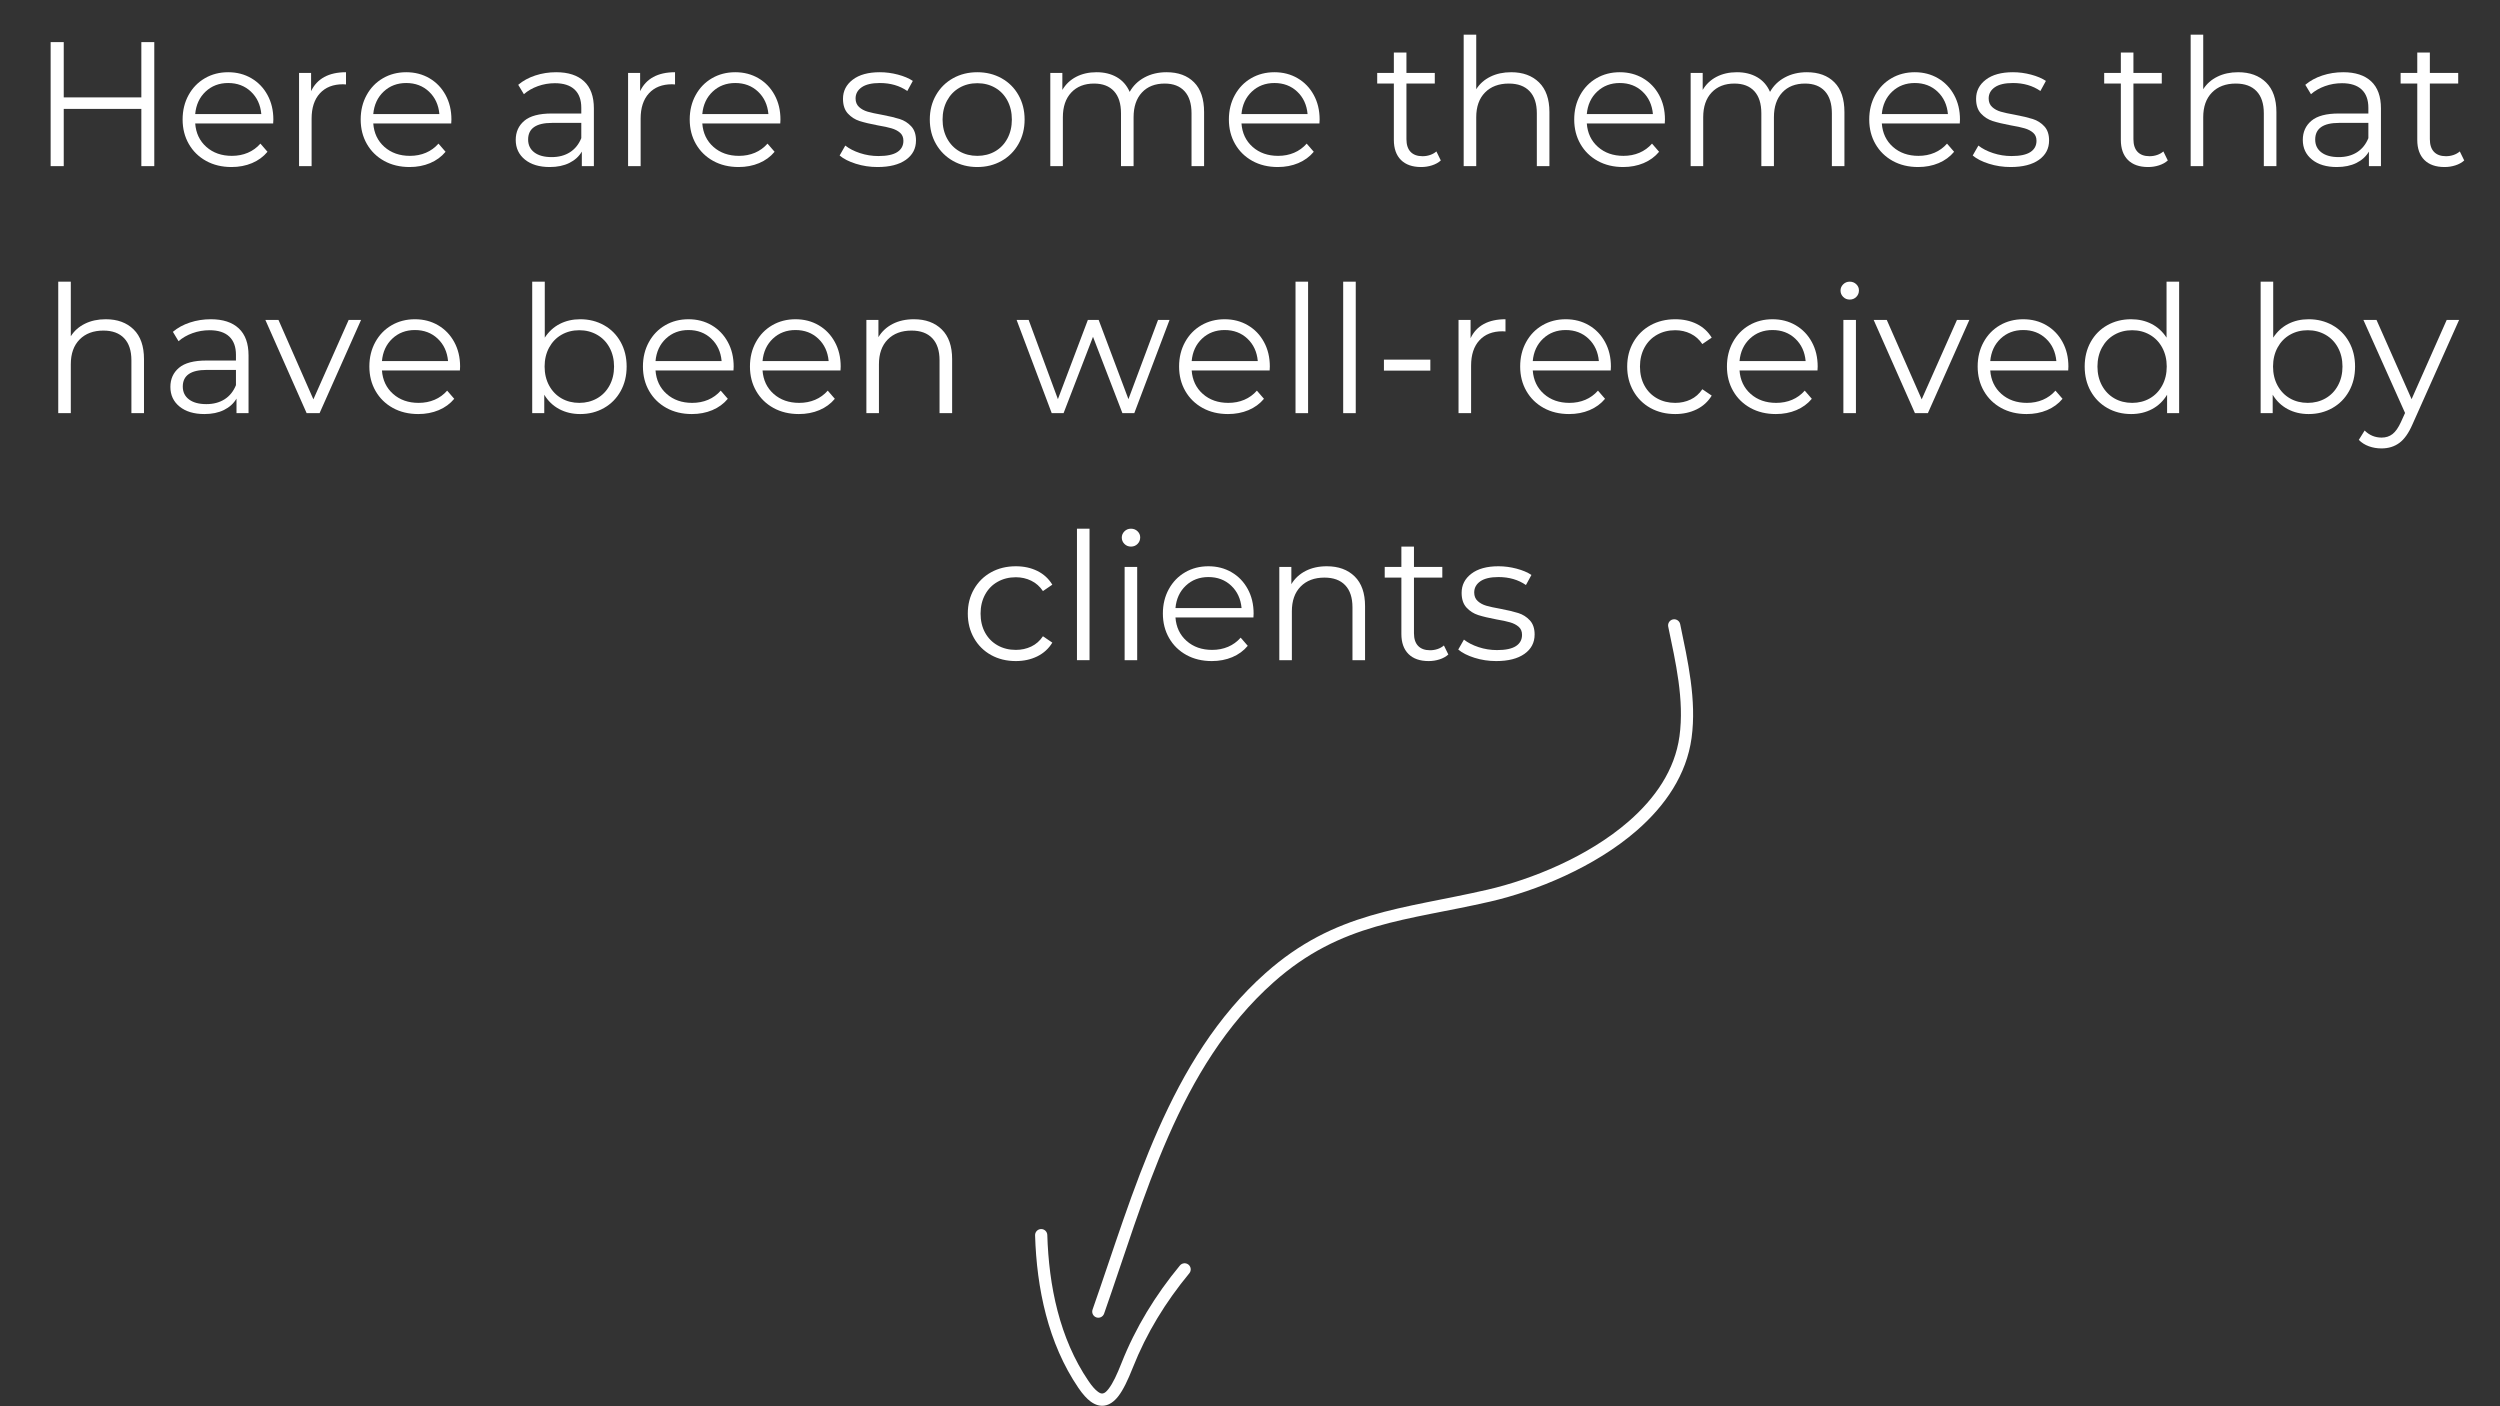 <svg xmlns="http://www.w3.org/2000/svg" xmlns:xlink="http://www.w3.org/1999/xlink" width="1920" zoomAndPan="magnify" viewBox="0 0 1440 810" height="1080" preserveAspectRatio="xMidYMid meet" version="1.0"><rect x="0" y="0" width="1440" height="810" fill="#333333" stroke="none"/><defs><g/><clipPath id="1687f189f1"><path d="M 629 356.242 L 976 356.242 L 976 760 L 629 760 Z M 629 356.242 " clip-rule="nonzero"/></clipPath><clipPath id="9945780fbf"><path d="M 596.352 707 L 686 707 L 686 809.992 L 596.352 809.992 Z M 596.352 707 " clip-rule="nonzero"/></clipPath></defs><g clip-path="url(#1687f189f1)"><path fill="#ffffff" d="M 960.895 360.938 C 965.121 381.316 970.254 403.098 967.371 424.129 C 964.711 443.547 953.359 459.844 938.145 473.086 C 914.773 493.426 882.281 506.574 856.781 512.457 C 807.508 523.828 768.934 524.953 728.914 560.527 C 673.102 610.133 653.059 686.75 629.316 754.328 C 628.672 756.16 629.637 758.168 631.469 758.812 C 633.301 759.457 635.312 758.492 635.957 756.66 C 659.316 690.168 678.676 614.598 733.586 565.785 C 772.594 531.113 810.336 530.398 858.367 519.312 C 884.824 513.207 918.512 499.5 942.762 478.395 C 959.297 464.004 971.453 446.184 974.344 425.086 C 977.336 403.262 972.172 380.648 967.785 359.508 C 967.391 357.605 965.523 356.383 963.625 356.777 C 961.723 357.172 960.5 359.035 960.895 360.938 Z M 960.895 360.938 " fill-opacity="1" fill-rule="evenodd"/></g><g clip-path="url(#9945780fbf)"><path fill="#ffffff" d="M 679.629 728.922 C 665.523 745.996 654.102 764.574 645.938 785.227 C 643.441 791.543 641.098 796.699 638.562 799.953 C 637.438 801.398 636.406 802.465 635.145 802.656 C 634.27 802.793 633.395 802.367 632.387 801.629 C 630.707 800.398 628.934 798.352 626.957 795.445 C 610.238 770.855 604.125 740.555 603.242 711.344 C 603.184 709.402 601.559 707.875 599.617 707.934 C 597.676 707.992 596.148 709.617 596.207 711.559 C 597.133 742.082 603.668 773.707 621.141 799.402 C 623.691 803.152 626.059 805.719 628.227 807.305 C 631.066 809.387 633.734 809.992 636.207 809.613 C 638.965 809.195 641.652 807.438 644.113 804.277 C 646.957 800.629 649.684 794.895 652.484 787.812 C 660.375 767.852 671.422 749.902 685.055 733.402 C 686.289 731.906 686.078 729.688 684.582 728.449 C 683.086 727.211 680.863 727.422 679.629 728.922 Z M 679.629 728.922 " fill-opacity="1" fill-rule="evenodd"/></g><g fill="#ffffff" fill-opacity="1"><g transform="translate(17.525, 95.694)"><g><path d="M 71.344 -71.438 L 71.344 0 L 63.891 0 L 63.891 -32.969 L 19.188 -32.969 L 19.188 0 L 11.641 0 L 11.641 -71.438 L 19.188 -71.438 L 19.188 -39.594 L 63.891 -39.594 L 63.891 -71.438 Z M 71.344 -71.438 "/></g></g></g><g fill="#ffffff" fill-opacity="1"><g transform="translate(100.498, 95.694)"><g><path d="M 56.844 -24.594 L 11.938 -24.594 C 12.344 -19.02 14.484 -14.516 18.359 -11.078 C 22.242 -7.641 27.145 -5.922 33.062 -5.922 C 36.395 -5.922 39.457 -6.516 42.25 -7.703 C 45.039 -8.891 47.457 -10.645 49.5 -12.969 L 53.578 -8.266 C 51.203 -5.41 48.227 -3.234 44.656 -1.734 C 41.082 -0.234 37.148 0.516 32.859 0.516 C 27.348 0.516 22.469 -0.656 18.219 -3 C 13.969 -5.352 10.648 -8.602 8.266 -12.75 C 5.879 -16.906 4.688 -21.602 4.688 -26.844 C 4.688 -32.082 5.828 -36.773 8.109 -40.922 C 10.391 -45.078 13.52 -48.312 17.5 -50.625 C 21.477 -52.938 25.953 -54.094 30.922 -54.094 C 35.891 -54.094 40.348 -52.938 44.297 -50.625 C 48.242 -48.312 51.336 -45.094 53.578 -40.969 C 55.828 -36.852 56.953 -32.145 56.953 -26.844 Z M 30.922 -47.875 C 25.754 -47.875 21.414 -46.223 17.906 -42.922 C 14.406 -39.617 12.414 -35.312 11.938 -30 L 50.016 -30 C 49.535 -35.312 47.539 -39.617 44.031 -42.922 C 40.531 -46.223 36.16 -47.875 30.922 -47.875 Z M 30.922 -47.875 "/></g></g></g><g fill="#ffffff" fill-opacity="1"><g transform="translate(162.141, 95.694)"><g><path d="M 17.047 -43.172 C 18.742 -46.773 21.273 -49.492 24.641 -51.328 C 28.016 -53.172 32.188 -54.094 37.156 -54.094 L 37.156 -47.047 L 35.422 -47.156 C 29.766 -47.156 25.336 -45.422 22.141 -41.953 C 18.941 -38.484 17.344 -33.617 17.344 -27.359 L 17.344 0 L 10.109 0 L 10.109 -53.688 L 17.047 -53.688 Z M 17.047 -43.172 "/></g></g></g><g fill="#ffffff" fill-opacity="1"><g transform="translate(203.066, 95.694)"><g><path d="M 56.844 -24.594 L 11.938 -24.594 C 12.344 -19.02 14.484 -14.516 18.359 -11.078 C 22.242 -7.641 27.145 -5.922 33.062 -5.922 C 36.395 -5.922 39.457 -6.516 42.25 -7.703 C 45.039 -8.891 47.457 -10.645 49.5 -12.969 L 53.578 -8.266 C 51.203 -5.41 48.227 -3.234 44.656 -1.734 C 41.082 -0.234 37.148 0.516 32.859 0.516 C 27.348 0.516 22.469 -0.656 18.219 -3 C 13.969 -5.352 10.648 -8.602 8.266 -12.75 C 5.879 -16.906 4.688 -21.602 4.688 -26.844 C 4.688 -32.082 5.828 -36.773 8.109 -40.922 C 10.391 -45.078 13.52 -48.312 17.5 -50.625 C 21.477 -52.938 25.953 -54.094 30.922 -54.094 C 35.891 -54.094 40.348 -52.938 44.297 -50.625 C 48.242 -48.312 51.336 -45.094 53.578 -40.969 C 55.828 -36.852 56.953 -32.145 56.953 -26.844 Z M 30.922 -47.875 C 25.754 -47.875 21.414 -46.223 17.906 -42.922 C 14.406 -39.617 12.414 -35.312 11.938 -30 L 50.016 -30 C 49.535 -35.312 47.539 -39.617 44.031 -42.922 C 40.531 -46.223 36.16 -47.875 30.922 -47.875 Z M 30.922 -47.875 "/></g></g></g><g fill="#ffffff" fill-opacity="1"><g transform="translate(264.709, 95.694)"><g/></g></g><g fill="#ffffff" fill-opacity="1"><g transform="translate(291.449, 95.694)"><g><path d="M 28.891 -54.094 C 35.891 -54.094 41.258 -52.336 45 -48.828 C 48.75 -45.328 50.625 -40.141 50.625 -33.266 L 50.625 0 L 43.688 0 L 43.688 -8.375 C 42.051 -5.582 39.648 -3.398 36.484 -1.828 C 33.316 -0.266 29.555 0.516 25.203 0.516 C 19.223 0.516 14.461 -0.91 10.922 -3.766 C 7.379 -6.629 5.609 -10.41 5.609 -15.109 C 5.609 -19.66 7.258 -23.332 10.562 -26.125 C 13.863 -28.914 19.117 -30.312 26.328 -30.312 L 43.375 -30.312 L 43.375 -33.578 C 43.375 -38.203 42.082 -41.723 39.5 -44.141 C 36.914 -46.555 33.141 -47.766 28.172 -47.766 C 24.766 -47.766 21.492 -47.203 18.359 -46.078 C 15.234 -44.953 12.551 -43.406 10.312 -41.438 L 7.047 -46.844 C 9.766 -49.156 13.031 -50.941 16.844 -52.203 C 20.656 -53.461 24.672 -54.094 28.891 -54.094 Z M 26.328 -5.203 C 30.41 -5.203 33.914 -6.133 36.844 -8 C 39.77 -9.875 41.945 -12.582 43.375 -16.125 L 43.375 -24.906 L 26.531 -24.906 C 17.344 -24.906 12.75 -21.707 12.75 -15.312 C 12.75 -12.176 13.941 -9.707 16.328 -7.906 C 18.711 -6.102 22.047 -5.203 26.328 -5.203 Z M 26.328 -5.203 "/></g></g></g><g fill="#ffffff" fill-opacity="1"><g transform="translate(351.663, 95.694)"><g><path d="M 17.047 -43.172 C 18.742 -46.773 21.273 -49.492 24.641 -51.328 C 28.016 -53.172 32.188 -54.094 37.156 -54.094 L 37.156 -47.047 L 35.422 -47.156 C 29.766 -47.156 25.336 -45.422 22.141 -41.953 C 18.941 -38.484 17.344 -33.617 17.344 -27.359 L 17.344 0 L 10.109 0 L 10.109 -53.688 L 17.047 -53.688 Z M 17.047 -43.172 "/></g></g></g><g fill="#ffffff" fill-opacity="1"><g transform="translate(392.588, 95.694)"><g><path d="M 56.844 -24.594 L 11.938 -24.594 C 12.344 -19.02 14.484 -14.516 18.359 -11.078 C 22.242 -7.641 27.145 -5.922 33.062 -5.922 C 36.395 -5.922 39.457 -6.516 42.25 -7.703 C 45.039 -8.891 47.457 -10.645 49.5 -12.969 L 53.578 -8.266 C 51.203 -5.41 48.227 -3.234 44.656 -1.734 C 41.082 -0.234 37.148 0.516 32.859 0.516 C 27.348 0.516 22.469 -0.656 18.219 -3 C 13.969 -5.352 10.648 -8.602 8.266 -12.75 C 5.879 -16.906 4.688 -21.602 4.688 -26.844 C 4.688 -32.082 5.828 -36.773 8.109 -40.922 C 10.391 -45.078 13.52 -48.312 17.5 -50.625 C 21.477 -52.938 25.953 -54.094 30.922 -54.094 C 35.891 -54.094 40.348 -52.938 44.297 -50.625 C 48.242 -48.312 51.336 -45.094 53.578 -40.969 C 55.828 -36.852 56.953 -32.145 56.953 -26.844 Z M 30.922 -47.875 C 25.754 -47.875 21.414 -46.223 17.906 -42.922 C 14.406 -39.617 12.414 -35.312 11.938 -30 L 50.016 -30 C 49.535 -35.312 47.539 -39.617 44.031 -42.922 C 40.531 -46.223 36.16 -47.875 30.922 -47.875 Z M 30.922 -47.875 "/></g></g></g><g fill="#ffffff" fill-opacity="1"><g transform="translate(454.231, 95.694)"><g/></g></g><g fill="#ffffff" fill-opacity="1"><g transform="translate(480.97, 95.694)"><g><path d="M 24.5 0.516 C 20.145 0.516 15.973 -0.113 11.984 -1.375 C 8.004 -2.633 4.895 -4.219 2.656 -6.125 L 5.922 -11.844 C 8.16 -10.07 10.984 -8.625 14.391 -7.5 C 17.797 -6.375 21.332 -5.812 25 -5.812 C 29.906 -5.812 33.531 -6.578 35.875 -8.109 C 38.219 -9.641 39.391 -11.801 39.391 -14.594 C 39.391 -16.57 38.742 -18.117 37.453 -19.234 C 36.16 -20.359 34.523 -21.207 32.547 -21.781 C 30.578 -22.363 27.961 -22.926 24.703 -23.469 C 20.348 -24.289 16.844 -25.125 14.188 -25.969 C 11.531 -26.82 9.266 -28.27 7.391 -30.312 C 5.523 -32.352 4.594 -35.176 4.594 -38.781 C 4.594 -43.27 6.461 -46.941 10.203 -49.797 C 13.941 -52.66 19.148 -54.094 25.828 -54.094 C 29.297 -54.094 32.766 -53.633 36.234 -52.719 C 39.703 -51.801 42.562 -50.594 44.812 -49.094 L 41.641 -43.281 C 37.211 -46.344 31.941 -47.875 25.828 -47.875 C 21.191 -47.875 17.703 -47.055 15.359 -45.422 C 13.016 -43.785 11.844 -41.641 11.844 -38.984 C 11.844 -36.941 12.504 -35.305 13.828 -34.078 C 15.148 -32.859 16.797 -31.957 18.766 -31.375 C 20.742 -30.801 23.469 -30.207 26.938 -29.594 C 31.227 -28.781 34.664 -27.961 37.25 -27.141 C 39.832 -26.328 42.039 -24.93 43.875 -22.953 C 45.719 -20.984 46.641 -18.266 46.641 -14.797 C 46.641 -10.098 44.68 -6.367 40.766 -3.609 C 36.859 -0.859 31.438 0.516 24.5 0.516 Z M 24.5 0.516 "/></g></g></g><g fill="#ffffff" fill-opacity="1"><g transform="translate(530.877, 95.694)"><g><path d="M 32.047 0.516 C 26.879 0.516 22.219 -0.656 18.062 -3 C 13.914 -5.352 10.648 -8.602 8.266 -12.75 C 5.879 -16.906 4.688 -21.602 4.688 -26.844 C 4.688 -32.082 5.879 -36.773 8.266 -40.922 C 10.648 -45.078 13.914 -48.312 18.062 -50.625 C 22.219 -52.938 26.879 -54.094 32.047 -54.094 C 37.211 -54.094 41.867 -52.938 46.016 -50.625 C 50.172 -48.312 53.422 -45.078 55.766 -40.922 C 58.117 -36.773 59.297 -32.082 59.297 -26.844 C 59.297 -21.602 58.117 -16.906 55.766 -12.75 C 53.422 -8.602 50.172 -5.352 46.016 -3 C 41.867 -0.656 37.211 0.516 32.047 0.516 Z M 32.047 -5.922 C 35.859 -5.922 39.273 -6.785 42.297 -8.516 C 45.328 -10.254 47.691 -12.723 49.391 -15.922 C 51.098 -19.117 51.953 -22.758 51.953 -26.844 C 51.953 -30.926 51.098 -34.566 49.391 -37.766 C 47.691 -40.961 45.328 -43.426 42.297 -45.156 C 39.273 -46.895 35.859 -47.766 32.047 -47.766 C 28.234 -47.766 24.812 -46.895 21.781 -45.156 C 18.758 -43.426 16.379 -40.961 14.641 -37.766 C 12.91 -34.566 12.047 -30.926 12.047 -26.844 C 12.047 -22.758 12.91 -19.117 14.641 -15.922 C 16.379 -12.723 18.758 -10.254 21.781 -8.516 C 24.812 -6.785 28.234 -5.922 32.047 -5.922 Z M 32.047 -5.922 "/></g></g></g><g fill="#ffffff" fill-opacity="1"><g transform="translate(594.867, 95.694)"><g><path d="M 77.062 -54.094 C 83.789 -54.094 89.078 -52.148 92.922 -48.266 C 96.766 -44.391 98.688 -38.676 98.688 -31.125 L 98.688 0 L 91.453 0 L 91.453 -30.422 C 91.453 -35.992 90.109 -40.242 87.422 -43.172 C 84.734 -46.098 80.938 -47.562 76.031 -47.562 C 70.457 -47.562 66.07 -45.844 62.875 -42.406 C 59.676 -38.969 58.078 -34.223 58.078 -28.172 L 58.078 0 L 50.828 0 L 50.828 -30.422 C 50.828 -35.992 49.484 -40.242 46.797 -43.172 C 44.109 -46.098 40.281 -47.562 35.312 -47.562 C 29.801 -47.562 25.426 -45.844 22.188 -42.406 C 18.957 -38.969 17.344 -34.223 17.344 -28.172 L 17.344 0 L 10.109 0 L 10.109 -53.688 L 17.047 -53.688 L 17.047 -43.891 C 18.953 -47.148 21.602 -49.664 25 -51.438 C 28.406 -53.207 32.32 -54.094 36.75 -54.094 C 41.238 -54.094 45.129 -53.141 48.422 -51.234 C 51.723 -49.328 54.191 -46.504 55.828 -42.766 C 57.797 -46.305 60.633 -49.078 64.344 -51.078 C 68.051 -53.086 72.289 -54.094 77.062 -54.094 Z M 77.062 -54.094 "/></g></g></g><g fill="#ffffff" fill-opacity="1"><g transform="translate(703.15, 95.694)"><g><path d="M 56.844 -24.594 L 11.938 -24.594 C 12.344 -19.02 14.484 -14.516 18.359 -11.078 C 22.242 -7.641 27.145 -5.922 33.062 -5.922 C 36.395 -5.922 39.457 -6.516 42.25 -7.703 C 45.039 -8.891 47.457 -10.645 49.5 -12.969 L 53.578 -8.266 C 51.203 -5.41 48.227 -3.234 44.656 -1.734 C 41.082 -0.234 37.148 0.516 32.859 0.516 C 27.348 0.516 22.469 -0.656 18.219 -3 C 13.969 -5.352 10.648 -8.602 8.266 -12.75 C 5.879 -16.906 4.688 -21.602 4.688 -26.844 C 4.688 -32.082 5.828 -36.773 8.109 -40.922 C 10.391 -45.078 13.52 -48.312 17.5 -50.625 C 21.477 -52.938 25.953 -54.094 30.922 -54.094 C 35.891 -54.094 40.348 -52.938 44.297 -50.625 C 48.242 -48.312 51.336 -45.094 53.578 -40.969 C 55.828 -36.852 56.953 -32.145 56.953 -26.844 Z M 30.922 -47.875 C 25.754 -47.875 21.414 -46.223 17.906 -42.922 C 14.406 -39.617 12.414 -35.312 11.938 -30 L 50.016 -30 C 49.535 -35.312 47.539 -39.617 44.031 -42.922 C 40.531 -46.223 36.16 -47.875 30.922 -47.875 Z M 30.922 -47.875 "/></g></g></g><g fill="#ffffff" fill-opacity="1"><g transform="translate(764.793, 95.694)"><g/></g></g><g fill="#ffffff" fill-opacity="1"><g transform="translate(791.533, 95.694)"><g><path d="M 38.375 -3.266 C 37.008 -2.035 35.32 -1.098 33.312 -0.453 C 31.312 0.191 29.223 0.516 27.047 0.516 C 22.016 0.516 18.133 -0.844 15.406 -3.562 C 12.688 -6.289 11.328 -10.141 11.328 -15.109 L 11.328 -47.562 L 1.734 -47.562 L 1.734 -53.688 L 11.328 -53.688 L 11.328 -65.422 L 18.578 -65.422 L 18.578 -53.688 L 34.906 -53.688 L 34.906 -47.562 L 18.578 -47.562 L 18.578 -15.516 C 18.578 -12.316 19.375 -9.883 20.969 -8.219 C 22.57 -6.551 24.867 -5.719 27.859 -5.719 C 29.359 -5.719 30.805 -5.953 32.203 -6.422 C 33.598 -6.898 34.805 -7.582 35.828 -8.469 Z M 38.375 -3.266 "/></g></g></g><g fill="#ffffff" fill-opacity="1"><g transform="translate(832.968, 95.694)"><g><path d="M 37.453 -54.094 C 44.191 -54.094 49.551 -52.133 53.531 -48.219 C 57.508 -44.312 59.5 -38.613 59.5 -31.125 L 59.5 0 L 52.25 0 L 52.25 -30.422 C 52.25 -35.992 50.852 -40.242 48.062 -43.172 C 45.281 -46.098 41.301 -47.562 36.125 -47.562 C 30.344 -47.562 25.766 -45.844 22.391 -42.406 C 19.023 -38.969 17.344 -34.223 17.344 -28.172 L 17.344 0 L 10.109 0 L 10.109 -75.734 L 17.344 -75.734 L 17.344 -44.297 C 19.32 -47.422 22.047 -49.832 25.516 -51.531 C 28.984 -53.238 32.961 -54.094 37.453 -54.094 Z M 37.453 -54.094 "/></g></g></g><g fill="#ffffff" fill-opacity="1"><g transform="translate(902.061, 95.694)"><g><path d="M 56.844 -24.594 L 11.938 -24.594 C 12.344 -19.02 14.484 -14.516 18.359 -11.078 C 22.242 -7.641 27.145 -5.922 33.062 -5.922 C 36.395 -5.922 39.457 -6.516 42.25 -7.703 C 45.039 -8.891 47.457 -10.645 49.5 -12.969 L 53.578 -8.266 C 51.203 -5.41 48.227 -3.234 44.656 -1.734 C 41.082 -0.234 37.148 0.516 32.859 0.516 C 27.348 0.516 22.469 -0.656 18.219 -3 C 13.969 -5.352 10.648 -8.602 8.266 -12.75 C 5.879 -16.906 4.688 -21.602 4.688 -26.844 C 4.688 -32.082 5.828 -36.773 8.109 -40.922 C 10.391 -45.078 13.52 -48.312 17.5 -50.625 C 21.477 -52.938 25.953 -54.094 30.922 -54.094 C 35.891 -54.094 40.348 -52.938 44.297 -50.625 C 48.242 -48.312 51.336 -45.094 53.578 -40.969 C 55.828 -36.852 56.953 -32.145 56.953 -26.844 Z M 30.922 -47.875 C 25.754 -47.875 21.414 -46.223 17.906 -42.922 C 14.406 -39.617 12.414 -35.312 11.938 -30 L 50.016 -30 C 49.535 -35.312 47.539 -39.617 44.031 -42.922 C 40.531 -46.223 36.16 -47.875 30.922 -47.875 Z M 30.922 -47.875 "/></g></g></g><g fill="#ffffff" fill-opacity="1"><g transform="translate(963.704, 95.694)"><g><path d="M 77.062 -54.094 C 83.789 -54.094 89.078 -52.148 92.922 -48.266 C 96.766 -44.391 98.688 -38.676 98.688 -31.125 L 98.688 0 L 91.453 0 L 91.453 -30.422 C 91.453 -35.992 90.109 -40.242 87.422 -43.172 C 84.734 -46.098 80.938 -47.562 76.031 -47.562 C 70.457 -47.562 66.07 -45.844 62.875 -42.406 C 59.676 -38.969 58.078 -34.223 58.078 -28.172 L 58.078 0 L 50.828 0 L 50.828 -30.422 C 50.828 -35.992 49.484 -40.242 46.797 -43.172 C 44.109 -46.098 40.281 -47.562 35.312 -47.562 C 29.801 -47.562 25.426 -45.844 22.188 -42.406 C 18.957 -38.969 17.344 -34.223 17.344 -28.172 L 17.344 0 L 10.109 0 L 10.109 -53.688 L 17.047 -53.688 L 17.047 -43.891 C 18.953 -47.148 21.602 -49.664 25 -51.438 C 28.406 -53.207 32.32 -54.094 36.75 -54.094 C 41.238 -54.094 45.129 -53.141 48.422 -51.234 C 51.723 -49.328 54.191 -46.504 55.828 -42.766 C 57.797 -46.305 60.633 -49.078 64.344 -51.078 C 68.051 -53.086 72.289 -54.094 77.062 -54.094 Z M 77.062 -54.094 "/></g></g></g><g fill="#ffffff" fill-opacity="1"><g transform="translate(1071.988, 95.694)"><g><path d="M 56.844 -24.594 L 11.938 -24.594 C 12.344 -19.02 14.484 -14.516 18.359 -11.078 C 22.242 -7.641 27.145 -5.922 33.062 -5.922 C 36.395 -5.922 39.457 -6.516 42.25 -7.703 C 45.039 -8.891 47.457 -10.645 49.5 -12.969 L 53.578 -8.266 C 51.203 -5.41 48.227 -3.234 44.656 -1.734 C 41.082 -0.234 37.148 0.516 32.859 0.516 C 27.348 0.516 22.469 -0.656 18.219 -3 C 13.969 -5.352 10.648 -8.602 8.266 -12.75 C 5.879 -16.906 4.688 -21.602 4.688 -26.844 C 4.688 -32.082 5.828 -36.773 8.109 -40.922 C 10.391 -45.078 13.52 -48.312 17.5 -50.625 C 21.477 -52.938 25.953 -54.094 30.922 -54.094 C 35.891 -54.094 40.348 -52.938 44.297 -50.625 C 48.242 -48.312 51.336 -45.094 53.578 -40.969 C 55.828 -36.852 56.953 -32.145 56.953 -26.844 Z M 30.922 -47.875 C 25.754 -47.875 21.414 -46.223 17.906 -42.922 C 14.406 -39.617 12.414 -35.312 11.938 -30 L 50.016 -30 C 49.535 -35.312 47.539 -39.617 44.031 -42.922 C 40.531 -46.223 36.16 -47.875 30.922 -47.875 Z M 30.922 -47.875 "/></g></g></g><g fill="#ffffff" fill-opacity="1"><g transform="translate(1133.631, 95.694)"><g><path d="M 24.5 0.516 C 20.145 0.516 15.973 -0.113 11.984 -1.375 C 8.004 -2.633 4.895 -4.219 2.656 -6.125 L 5.922 -11.844 C 8.16 -10.07 10.984 -8.625 14.391 -7.5 C 17.797 -6.375 21.332 -5.812 25 -5.812 C 29.906 -5.812 33.531 -6.578 35.875 -8.109 C 38.219 -9.641 39.391 -11.801 39.391 -14.594 C 39.391 -16.57 38.742 -18.117 37.453 -19.234 C 36.16 -20.359 34.523 -21.207 32.547 -21.781 C 30.578 -22.363 27.961 -22.926 24.703 -23.469 C 20.348 -24.289 16.844 -25.125 14.188 -25.969 C 11.531 -26.82 9.266 -28.27 7.391 -30.312 C 5.523 -32.352 4.594 -35.176 4.594 -38.781 C 4.594 -43.27 6.461 -46.941 10.203 -49.797 C 13.941 -52.66 19.148 -54.094 25.828 -54.094 C 29.297 -54.094 32.766 -53.633 36.234 -52.719 C 39.703 -51.801 42.562 -50.594 44.812 -49.094 L 41.641 -43.281 C 37.211 -46.344 31.941 -47.875 25.828 -47.875 C 21.191 -47.875 17.703 -47.055 15.359 -45.422 C 13.016 -43.785 11.844 -41.641 11.844 -38.984 C 11.844 -36.941 12.504 -35.305 13.828 -34.078 C 15.148 -32.859 16.797 -31.957 18.766 -31.375 C 20.742 -30.801 23.469 -30.207 26.938 -29.594 C 31.227 -28.781 34.664 -27.961 37.25 -27.141 C 39.832 -26.328 42.039 -24.93 43.875 -22.953 C 45.719 -20.984 46.641 -18.266 46.641 -14.797 C 46.641 -10.098 44.68 -6.367 40.766 -3.609 C 36.859 -0.859 31.438 0.516 24.5 0.516 Z M 24.5 0.516 "/></g></g></g><g fill="#ffffff" fill-opacity="1"><g transform="translate(1183.537, 95.694)"><g/></g></g><g fill="#ffffff" fill-opacity="1"><g transform="translate(1210.277, 95.694)"><g><path d="M 38.375 -3.266 C 37.008 -2.035 35.32 -1.098 33.312 -0.453 C 31.312 0.191 29.223 0.516 27.047 0.516 C 22.016 0.516 18.133 -0.844 15.406 -3.562 C 12.688 -6.289 11.328 -10.141 11.328 -15.109 L 11.328 -47.562 L 1.734 -47.562 L 1.734 -53.688 L 11.328 -53.688 L 11.328 -65.422 L 18.578 -65.422 L 18.578 -53.688 L 34.906 -53.688 L 34.906 -47.562 L 18.578 -47.562 L 18.578 -15.516 C 18.578 -12.316 19.375 -9.883 20.969 -8.219 C 22.57 -6.551 24.867 -5.719 27.859 -5.719 C 29.359 -5.719 30.805 -5.953 32.203 -6.422 C 33.598 -6.898 34.805 -7.582 35.828 -8.469 Z M 38.375 -3.266 "/></g></g></g><g fill="#ffffff" fill-opacity="1"><g transform="translate(1251.712, 95.694)"><g><path d="M 37.453 -54.094 C 44.191 -54.094 49.551 -52.133 53.531 -48.219 C 57.508 -44.312 59.5 -38.613 59.5 -31.125 L 59.5 0 L 52.25 0 L 52.25 -30.422 C 52.25 -35.992 50.852 -40.242 48.062 -43.172 C 45.281 -46.098 41.301 -47.562 36.125 -47.562 C 30.344 -47.562 25.766 -45.844 22.391 -42.406 C 19.023 -38.969 17.344 -34.223 17.344 -28.172 L 17.344 0 L 10.109 0 L 10.109 -75.734 L 17.344 -75.734 L 17.344 -44.297 C 19.32 -47.422 22.047 -49.832 25.516 -51.531 C 28.984 -53.238 32.961 -54.094 37.453 -54.094 Z M 37.453 -54.094 "/></g></g></g><g fill="#ffffff" fill-opacity="1"><g transform="translate(1320.805, 95.694)"><g><path d="M 28.891 -54.094 C 35.891 -54.094 41.258 -52.336 45 -48.828 C 48.75 -45.328 50.625 -40.141 50.625 -33.266 L 50.625 0 L 43.688 0 L 43.688 -8.375 C 42.051 -5.582 39.648 -3.398 36.484 -1.828 C 33.316 -0.266 29.555 0.516 25.203 0.516 C 19.223 0.516 14.461 -0.91 10.922 -3.766 C 7.379 -6.629 5.609 -10.41 5.609 -15.109 C 5.609 -19.66 7.258 -23.332 10.562 -26.125 C 13.863 -28.914 19.117 -30.312 26.328 -30.312 L 43.375 -30.312 L 43.375 -33.578 C 43.375 -38.203 42.082 -41.723 39.5 -44.141 C 36.914 -46.555 33.141 -47.766 28.172 -47.766 C 24.766 -47.766 21.492 -47.203 18.359 -46.078 C 15.234 -44.953 12.551 -43.406 10.312 -41.438 L 7.047 -46.844 C 9.766 -49.156 13.031 -50.941 16.844 -52.203 C 20.656 -53.461 24.672 -54.094 28.891 -54.094 Z M 26.328 -5.203 C 30.41 -5.203 33.914 -6.133 36.844 -8 C 39.77 -9.875 41.945 -12.582 43.375 -16.125 L 43.375 -24.906 L 26.531 -24.906 C 17.344 -24.906 12.75 -21.707 12.75 -15.312 C 12.75 -12.176 13.941 -9.707 16.328 -7.906 C 18.711 -6.102 22.047 -5.203 26.328 -5.203 Z M 26.328 -5.203 "/></g></g></g><g fill="#ffffff" fill-opacity="1"><g transform="translate(1381.019, 95.694)"><g><path d="M 38.375 -3.266 C 37.008 -2.035 35.32 -1.098 33.312 -0.453 C 31.312 0.191 29.223 0.516 27.047 0.516 C 22.016 0.516 18.133 -0.844 15.406 -3.562 C 12.688 -6.289 11.328 -10.141 11.328 -15.109 L 11.328 -47.562 L 1.734 -47.562 L 1.734 -53.688 L 11.328 -53.688 L 11.328 -65.422 L 18.578 -65.422 L 18.578 -53.688 L 34.906 -53.688 L 34.906 -47.562 L 18.578 -47.562 L 18.578 -15.516 C 18.578 -12.316 19.375 -9.883 20.969 -8.219 C 22.57 -6.551 24.867 -5.719 27.859 -5.719 C 29.359 -5.719 30.805 -5.953 32.203 -6.422 C 33.598 -6.898 34.805 -7.582 35.828 -8.469 Z M 38.375 -3.266 "/></g></g></g><g fill="#ffffff" fill-opacity="1"><g transform="translate(23.44, 237.977)"><g><path d="M 37.453 -54.094 C 44.191 -54.094 49.551 -52.133 53.531 -48.219 C 57.508 -44.312 59.5 -38.613 59.5 -31.125 L 59.5 0 L 52.25 0 L 52.25 -30.422 C 52.25 -35.992 50.852 -40.242 48.062 -43.172 C 45.281 -46.098 41.301 -47.562 36.125 -47.562 C 30.344 -47.562 25.766 -45.844 22.391 -42.406 C 19.023 -38.969 17.344 -34.223 17.344 -28.172 L 17.344 0 L 10.109 0 L 10.109 -75.734 L 17.344 -75.734 L 17.344 -44.297 C 19.32 -47.422 22.047 -49.832 25.516 -51.531 C 28.984 -53.238 32.961 -54.094 37.453 -54.094 Z M 37.453 -54.094 "/></g></g></g><g fill="#ffffff" fill-opacity="1"><g transform="translate(92.534, 237.977)"><g><path d="M 28.891 -54.094 C 35.891 -54.094 41.258 -52.336 45 -48.828 C 48.75 -45.328 50.625 -40.141 50.625 -33.266 L 50.625 0 L 43.688 0 L 43.688 -8.375 C 42.051 -5.582 39.648 -3.398 36.484 -1.828 C 33.316 -0.266 29.555 0.516 25.203 0.516 C 19.223 0.516 14.461 -0.91 10.922 -3.766 C 7.379 -6.629 5.609 -10.41 5.609 -15.109 C 5.609 -19.66 7.258 -23.332 10.562 -26.125 C 13.863 -28.914 19.117 -30.312 26.328 -30.312 L 43.375 -30.312 L 43.375 -33.578 C 43.375 -38.203 42.082 -41.723 39.5 -44.141 C 36.914 -46.555 33.141 -47.766 28.172 -47.766 C 24.766 -47.766 21.492 -47.203 18.359 -46.078 C 15.234 -44.953 12.551 -43.406 10.312 -41.438 L 7.047 -46.844 C 9.766 -49.156 13.031 -50.941 16.844 -52.203 C 20.656 -53.461 24.672 -54.094 28.891 -54.094 Z M 26.328 -5.203 C 30.41 -5.203 33.914 -6.133 36.844 -8 C 39.77 -9.875 41.945 -12.582 43.375 -16.125 L 43.375 -24.906 L 26.531 -24.906 C 17.344 -24.906 12.75 -21.707 12.75 -15.312 C 12.75 -12.176 13.941 -9.707 16.328 -7.906 C 18.711 -6.102 22.047 -5.203 26.328 -5.203 Z M 26.328 -5.203 "/></g></g></g><g fill="#ffffff" fill-opacity="1"><g transform="translate(152.748, 237.977)"><g><path d="M 55.219 -53.688 L 31.328 0 L 23.875 0 L 0.109 -53.688 L 7.656 -53.688 L 27.766 -7.953 L 48.078 -53.688 Z M 55.219 -53.688 "/></g></g></g><g fill="#ffffff" fill-opacity="1"><g transform="translate(208.063, 237.977)"><g><path d="M 56.844 -24.594 L 11.938 -24.594 C 12.344 -19.02 14.484 -14.516 18.359 -11.078 C 22.242 -7.641 27.145 -5.922 33.062 -5.922 C 36.395 -5.922 39.457 -6.516 42.25 -7.703 C 45.039 -8.891 47.457 -10.645 49.5 -12.969 L 53.578 -8.266 C 51.203 -5.41 48.227 -3.234 44.656 -1.734 C 41.082 -0.234 37.148 0.516 32.859 0.516 C 27.348 0.516 22.469 -0.656 18.219 -3 C 13.969 -5.352 10.648 -8.602 8.266 -12.75 C 5.879 -16.906 4.688 -21.602 4.688 -26.844 C 4.688 -32.082 5.828 -36.773 8.109 -40.922 C 10.391 -45.078 13.52 -48.312 17.5 -50.625 C 21.477 -52.938 25.953 -54.094 30.922 -54.094 C 35.891 -54.094 40.348 -52.938 44.297 -50.625 C 48.242 -48.312 51.336 -45.094 53.578 -40.969 C 55.828 -36.852 56.953 -32.145 56.953 -26.844 Z M 30.922 -47.875 C 25.754 -47.875 21.414 -46.223 17.906 -42.922 C 14.406 -39.617 12.414 -35.312 11.938 -30 L 50.016 -30 C 49.535 -35.312 47.539 -39.617 44.031 -42.922 C 40.531 -46.223 36.16 -47.875 30.922 -47.875 Z M 30.922 -47.875 "/></g></g></g><g fill="#ffffff" fill-opacity="1"><g transform="translate(269.706, 237.977)"><g/></g></g><g fill="#ffffff" fill-opacity="1"><g transform="translate(296.445, 237.977)"><g><path d="M 37.766 -54.094 C 42.797 -54.094 47.352 -52.953 51.438 -50.672 C 55.52 -48.391 58.719 -45.172 61.031 -41.016 C 63.344 -36.867 64.5 -32.145 64.5 -26.844 C 64.5 -21.531 63.344 -16.801 61.031 -12.656 C 58.719 -8.508 55.52 -5.273 51.438 -2.953 C 47.352 -0.641 42.797 0.516 37.766 0.516 C 33.273 0.516 29.242 -0.438 25.672 -2.344 C 22.098 -4.25 19.223 -7.004 17.047 -10.609 L 17.047 0 L 10.109 0 L 10.109 -75.734 L 17.344 -75.734 L 17.344 -43.484 C 19.594 -46.953 22.469 -49.586 25.969 -51.391 C 29.477 -53.191 33.41 -54.094 37.766 -54.094 Z M 37.25 -5.922 C 40.988 -5.922 44.391 -6.785 47.453 -8.516 C 50.516 -10.254 52.91 -12.723 54.641 -15.922 C 56.379 -19.117 57.25 -22.758 57.25 -26.844 C 57.25 -30.926 56.379 -34.566 54.641 -37.766 C 52.91 -40.961 50.516 -43.426 47.453 -45.156 C 44.391 -46.895 40.988 -47.766 37.25 -47.766 C 33.438 -47.766 30.016 -46.895 26.984 -45.156 C 23.961 -43.426 21.582 -40.961 19.844 -37.766 C 18.113 -34.566 17.25 -30.926 17.25 -26.844 C 17.25 -22.758 18.113 -19.117 19.844 -15.922 C 21.582 -12.723 23.961 -10.254 26.984 -8.516 C 30.016 -6.785 33.438 -5.922 37.25 -5.922 Z M 37.25 -5.922 "/></g></g></g><g fill="#ffffff" fill-opacity="1"><g transform="translate(365.641, 237.977)"><g><path d="M 56.844 -24.594 L 11.938 -24.594 C 12.344 -19.02 14.484 -14.516 18.359 -11.078 C 22.242 -7.641 27.145 -5.922 33.062 -5.922 C 36.395 -5.922 39.457 -6.516 42.25 -7.703 C 45.039 -8.891 47.457 -10.645 49.5 -12.969 L 53.578 -8.266 C 51.203 -5.41 48.227 -3.234 44.656 -1.734 C 41.082 -0.234 37.148 0.516 32.859 0.516 C 27.348 0.516 22.469 -0.656 18.219 -3 C 13.969 -5.352 10.648 -8.602 8.266 -12.75 C 5.879 -16.906 4.688 -21.602 4.688 -26.844 C 4.688 -32.082 5.828 -36.773 8.109 -40.922 C 10.391 -45.078 13.52 -48.312 17.5 -50.625 C 21.477 -52.938 25.953 -54.094 30.922 -54.094 C 35.891 -54.094 40.348 -52.938 44.297 -50.625 C 48.242 -48.312 51.336 -45.094 53.578 -40.969 C 55.828 -36.852 56.953 -32.145 56.953 -26.844 Z M 30.922 -47.875 C 25.754 -47.875 21.414 -46.223 17.906 -42.922 C 14.406 -39.617 12.414 -35.312 11.938 -30 L 50.016 -30 C 49.535 -35.312 47.539 -39.617 44.031 -42.922 C 40.531 -46.223 36.16 -47.875 30.922 -47.875 Z M 30.922 -47.875 "/></g></g></g><g fill="#ffffff" fill-opacity="1"><g transform="translate(427.284, 237.977)"><g><path d="M 56.844 -24.594 L 11.938 -24.594 C 12.344 -19.02 14.484 -14.516 18.359 -11.078 C 22.242 -7.641 27.145 -5.922 33.062 -5.922 C 36.395 -5.922 39.457 -6.516 42.25 -7.703 C 45.039 -8.891 47.457 -10.645 49.5 -12.969 L 53.578 -8.266 C 51.203 -5.41 48.227 -3.234 44.656 -1.734 C 41.082 -0.234 37.148 0.516 32.859 0.516 C 27.348 0.516 22.469 -0.656 18.219 -3 C 13.969 -5.352 10.648 -8.602 8.266 -12.75 C 5.879 -16.906 4.688 -21.602 4.688 -26.844 C 4.688 -32.082 5.828 -36.773 8.109 -40.922 C 10.391 -45.078 13.52 -48.312 17.5 -50.625 C 21.477 -52.938 25.953 -54.094 30.922 -54.094 C 35.891 -54.094 40.348 -52.938 44.297 -50.625 C 48.242 -48.312 51.336 -45.094 53.578 -40.969 C 55.828 -36.852 56.953 -32.145 56.953 -26.844 Z M 30.922 -47.875 C 25.754 -47.875 21.414 -46.223 17.906 -42.922 C 14.406 -39.617 12.414 -35.312 11.938 -30 L 50.016 -30 C 49.535 -35.312 47.539 -39.617 44.031 -42.922 C 40.531 -46.223 36.16 -47.875 30.922 -47.875 Z M 30.922 -47.875 "/></g></g></g><g fill="#ffffff" fill-opacity="1"><g transform="translate(488.927, 237.977)"><g><path d="M 37.453 -54.094 C 44.191 -54.094 49.551 -52.133 53.531 -48.219 C 57.508 -44.312 59.5 -38.613 59.5 -31.125 L 59.5 0 L 52.25 0 L 52.25 -30.422 C 52.25 -35.992 50.852 -40.242 48.062 -43.172 C 45.281 -46.098 41.301 -47.562 36.125 -47.562 C 30.344 -47.562 25.766 -45.844 22.391 -42.406 C 19.023 -38.969 17.344 -34.223 17.344 -28.172 L 17.344 0 L 10.109 0 L 10.109 -53.688 L 17.047 -53.688 L 17.047 -43.781 C 19.016 -47.051 21.75 -49.586 25.25 -51.391 C 28.758 -53.191 32.828 -54.094 37.453 -54.094 Z M 37.453 -54.094 "/></g></g></g><g fill="#ffffff" fill-opacity="1"><g transform="translate(558.02, 237.977)"><g/></g></g><g fill="#ffffff" fill-opacity="1"><g transform="translate(584.759, 237.977)"><g><path d="M 88.891 -53.688 L 68.594 0 L 61.75 0 L 44.812 -43.984 L 27.859 0 L 21.031 0 L 0.812 -53.688 L 7.75 -53.688 L 24.594 -8.062 L 41.844 -53.688 L 48.078 -53.688 L 65.219 -8.062 L 82.266 -53.688 Z M 88.891 -53.688 "/></g></g></g><g fill="#ffffff" fill-opacity="1"><g transform="translate(674.468, 237.977)"><g><path d="M 56.844 -24.594 L 11.938 -24.594 C 12.344 -19.02 14.484 -14.516 18.359 -11.078 C 22.242 -7.641 27.145 -5.922 33.062 -5.922 C 36.395 -5.922 39.457 -6.516 42.25 -7.703 C 45.039 -8.891 47.457 -10.645 49.5 -12.969 L 53.578 -8.266 C 51.203 -5.41 48.227 -3.234 44.656 -1.734 C 41.082 -0.234 37.148 0.516 32.859 0.516 C 27.348 0.516 22.469 -0.656 18.219 -3 C 13.969 -5.352 10.648 -8.602 8.266 -12.75 C 5.879 -16.906 4.688 -21.602 4.688 -26.844 C 4.688 -32.082 5.828 -36.773 8.109 -40.922 C 10.391 -45.078 13.52 -48.312 17.5 -50.625 C 21.477 -52.938 25.953 -54.094 30.922 -54.094 C 35.891 -54.094 40.348 -52.938 44.297 -50.625 C 48.242 -48.312 51.336 -45.094 53.578 -40.969 C 55.828 -36.852 56.953 -32.145 56.953 -26.844 Z M 30.922 -47.875 C 25.754 -47.875 21.414 -46.223 17.906 -42.922 C 14.406 -39.617 12.414 -35.312 11.938 -30 L 50.016 -30 C 49.535 -35.312 47.539 -39.617 44.031 -42.922 C 40.531 -46.223 36.16 -47.875 30.922 -47.875 Z M 30.922 -47.875 "/></g></g></g><g fill="#ffffff" fill-opacity="1"><g transform="translate(736.111, 237.977)"><g><path d="M 10.109 -75.734 L 17.344 -75.734 L 17.344 0 L 10.109 0 Z M 10.109 -75.734 "/></g></g></g><g fill="#ffffff" fill-opacity="1"><g transform="translate(763.565, 237.977)"><g><path d="M 10.109 -75.734 L 17.344 -75.734 L 17.344 0 L 10.109 0 Z M 10.109 -75.734 "/></g></g></g><g fill="#ffffff" fill-opacity="1"><g transform="translate(791.018, 237.977)"><g><path d="M 6.125 -30.828 L 32.859 -30.828 L 32.859 -24.5 L 6.125 -24.5 Z M 6.125 -30.828 "/></g></g></g><g fill="#ffffff" fill-opacity="1"><g transform="translate(830.005, 237.977)"><g><path d="M 17.047 -43.172 C 18.742 -46.773 21.273 -49.492 24.641 -51.328 C 28.016 -53.172 32.188 -54.094 37.156 -54.094 L 37.156 -47.047 L 35.422 -47.156 C 29.766 -47.156 25.336 -45.422 22.141 -41.953 C 18.941 -38.484 17.344 -33.617 17.344 -27.359 L 17.344 0 L 10.109 0 L 10.109 -53.688 L 17.047 -53.688 Z M 17.047 -43.172 "/></g></g></g><g fill="#ffffff" fill-opacity="1"><g transform="translate(870.93, 237.977)"><g><path d="M 56.844 -24.594 L 11.938 -24.594 C 12.344 -19.02 14.484 -14.516 18.359 -11.078 C 22.242 -7.641 27.145 -5.922 33.062 -5.922 C 36.395 -5.922 39.457 -6.516 42.25 -7.703 C 45.039 -8.891 47.457 -10.645 49.5 -12.969 L 53.578 -8.266 C 51.203 -5.41 48.227 -3.234 44.656 -1.734 C 41.082 -0.234 37.148 0.516 32.859 0.516 C 27.348 0.516 22.469 -0.656 18.219 -3 C 13.969 -5.352 10.648 -8.602 8.266 -12.75 C 5.879 -16.906 4.688 -21.602 4.688 -26.844 C 4.688 -32.082 5.828 -36.773 8.109 -40.922 C 10.391 -45.078 13.52 -48.312 17.5 -50.625 C 21.477 -52.938 25.953 -54.094 30.922 -54.094 C 35.891 -54.094 40.348 -52.938 44.297 -50.625 C 48.242 -48.312 51.336 -45.094 53.578 -40.969 C 55.828 -36.852 56.953 -32.145 56.953 -26.844 Z M 30.922 -47.875 C 25.754 -47.875 21.414 -46.223 17.906 -42.922 C 14.406 -39.617 12.414 -35.312 11.938 -30 L 50.016 -30 C 49.535 -35.312 47.539 -39.617 44.031 -42.922 C 40.531 -46.223 36.16 -47.875 30.922 -47.875 Z M 30.922 -47.875 "/></g></g></g><g fill="#ffffff" fill-opacity="1"><g transform="translate(932.573, 237.977)"><g><path d="M 32.359 0.516 C 27.047 0.516 22.297 -0.641 18.109 -2.953 C 13.93 -5.273 10.648 -8.523 8.266 -12.703 C 5.879 -16.891 4.688 -21.602 4.688 -26.844 C 4.688 -32.082 5.879 -36.773 8.266 -40.922 C 10.648 -45.078 13.93 -48.312 18.109 -50.625 C 22.297 -52.938 27.047 -54.094 32.359 -54.094 C 36.984 -54.094 41.113 -53.191 44.75 -51.391 C 48.395 -49.586 51.27 -46.953 53.375 -43.484 L 47.969 -39.797 C 46.195 -42.453 43.953 -44.441 41.234 -45.766 C 38.516 -47.098 35.555 -47.766 32.359 -47.766 C 28.473 -47.766 24.984 -46.895 21.891 -45.156 C 18.797 -43.426 16.379 -40.961 14.641 -37.766 C 12.91 -34.566 12.047 -30.926 12.047 -26.844 C 12.047 -22.688 12.91 -19.023 14.641 -15.859 C 16.379 -12.703 18.797 -10.254 21.891 -8.516 C 24.984 -6.785 28.473 -5.922 32.359 -5.922 C 35.555 -5.922 38.516 -6.566 41.234 -7.859 C 43.953 -9.148 46.195 -11.125 47.969 -13.781 L 53.375 -10.109 C 51.27 -6.641 48.379 -4 44.703 -2.188 C 41.023 -0.383 36.91 0.516 32.359 0.516 Z M 32.359 0.516 "/></g></g></g><g fill="#ffffff" fill-opacity="1"><g transform="translate(990.031, 237.977)"><g><path d="M 56.844 -24.594 L 11.938 -24.594 C 12.344 -19.02 14.484 -14.516 18.359 -11.078 C 22.242 -7.641 27.145 -5.922 33.062 -5.922 C 36.395 -5.922 39.457 -6.516 42.25 -7.703 C 45.039 -8.891 47.457 -10.645 49.5 -12.969 L 53.578 -8.266 C 51.203 -5.41 48.227 -3.234 44.656 -1.734 C 41.082 -0.234 37.148 0.516 32.859 0.516 C 27.348 0.516 22.469 -0.656 18.219 -3 C 13.969 -5.352 10.648 -8.602 8.266 -12.75 C 5.879 -16.906 4.688 -21.602 4.688 -26.844 C 4.688 -32.082 5.828 -36.773 8.109 -40.922 C 10.391 -45.078 13.52 -48.312 17.5 -50.625 C 21.477 -52.938 25.953 -54.094 30.922 -54.094 C 35.891 -54.094 40.348 -52.938 44.297 -50.625 C 48.242 -48.312 51.336 -45.094 53.578 -40.969 C 55.828 -36.852 56.953 -32.145 56.953 -26.844 Z M 30.922 -47.875 C 25.754 -47.875 21.414 -46.223 17.906 -42.922 C 14.406 -39.617 12.414 -35.312 11.938 -30 L 50.016 -30 C 49.535 -35.312 47.539 -39.617 44.031 -42.922 C 40.531 -46.223 36.16 -47.875 30.922 -47.875 Z M 30.922 -47.875 "/></g></g></g><g fill="#ffffff" fill-opacity="1"><g transform="translate(1051.675, 237.977)"><g><path d="M 10.109 -53.688 L 17.344 -53.688 L 17.344 0 L 10.109 0 Z M 13.766 -65.422 C 12.273 -65.422 11.02 -65.93 10 -66.953 C 8.977 -67.973 8.469 -69.195 8.469 -70.625 C 8.469 -71.988 8.977 -73.18 10 -74.203 C 11.02 -75.223 12.273 -75.734 13.766 -75.734 C 15.266 -75.734 16.523 -75.238 17.547 -74.25 C 18.566 -73.258 19.078 -72.086 19.078 -70.734 C 19.078 -69.234 18.566 -67.973 17.547 -66.953 C 16.523 -65.93 15.266 -65.422 13.766 -65.422 Z M 13.766 -65.422 "/></g></g></g><g fill="#ffffff" fill-opacity="1"><g transform="translate(1079.128, 237.977)"><g><path d="M 55.219 -53.688 L 31.328 0 L 23.875 0 L 0.109 -53.688 L 7.656 -53.688 L 27.766 -7.953 L 48.078 -53.688 Z M 55.219 -53.688 "/></g></g></g><g fill="#ffffff" fill-opacity="1"><g transform="translate(1134.444, 237.977)"><g><path d="M 56.844 -24.594 L 11.938 -24.594 C 12.344 -19.02 14.484 -14.516 18.359 -11.078 C 22.242 -7.641 27.145 -5.922 33.062 -5.922 C 36.395 -5.922 39.457 -6.516 42.25 -7.703 C 45.039 -8.891 47.457 -10.645 49.5 -12.969 L 53.578 -8.266 C 51.203 -5.41 48.227 -3.234 44.656 -1.734 C 41.082 -0.234 37.148 0.516 32.859 0.516 C 27.348 0.516 22.469 -0.656 18.219 -3 C 13.969 -5.352 10.648 -8.602 8.266 -12.75 C 5.879 -16.906 4.688 -21.602 4.688 -26.844 C 4.688 -32.082 5.828 -36.773 8.109 -40.922 C 10.391 -45.078 13.52 -48.312 17.5 -50.625 C 21.477 -52.938 25.953 -54.094 30.922 -54.094 C 35.891 -54.094 40.348 -52.938 44.297 -50.625 C 48.242 -48.312 51.336 -45.094 53.578 -40.969 C 55.828 -36.852 56.953 -32.145 56.953 -26.844 Z M 30.922 -47.875 C 25.754 -47.875 21.414 -46.223 17.906 -42.922 C 14.406 -39.617 12.414 -35.312 11.938 -30 L 50.016 -30 C 49.535 -35.312 47.539 -39.617 44.031 -42.922 C 40.531 -46.223 36.16 -47.875 30.922 -47.875 Z M 30.922 -47.875 "/></g></g></g><g fill="#ffffff" fill-opacity="1"><g transform="translate(1196.087, 237.977)"><g><path d="M 59.094 -75.734 L 59.094 0 L 52.156 0 L 52.156 -10.609 C 49.977 -7.004 47.102 -4.25 43.531 -2.344 C 39.957 -0.438 35.926 0.516 31.438 0.516 C 26.395 0.516 21.832 -0.641 17.75 -2.953 C 13.676 -5.273 10.477 -8.508 8.156 -12.656 C 5.844 -16.801 4.688 -21.531 4.688 -26.844 C 4.688 -32.145 5.844 -36.867 8.156 -41.016 C 10.477 -45.172 13.676 -48.391 17.75 -50.672 C 21.832 -52.953 26.395 -54.094 31.438 -54.094 C 35.789 -54.094 39.719 -53.191 43.219 -51.391 C 46.727 -49.586 49.602 -46.953 51.844 -43.484 L 51.844 -75.734 Z M 32.047 -5.922 C 35.785 -5.922 39.172 -6.785 42.203 -8.516 C 45.234 -10.254 47.613 -12.723 49.344 -15.922 C 51.082 -19.117 51.953 -22.758 51.953 -26.844 C 51.953 -30.926 51.082 -34.566 49.344 -37.766 C 47.613 -40.961 45.234 -43.426 42.203 -45.156 C 39.172 -46.895 35.785 -47.766 32.047 -47.766 C 28.234 -47.766 24.812 -46.895 21.781 -45.156 C 18.758 -43.426 16.379 -40.961 14.641 -37.766 C 12.91 -34.566 12.047 -30.926 12.047 -26.844 C 12.047 -22.758 12.91 -19.117 14.641 -15.922 C 16.379 -12.723 18.758 -10.254 21.781 -8.516 C 24.812 -6.785 28.234 -5.922 32.047 -5.922 Z M 32.047 -5.922 "/></g></g></g><g fill="#ffffff" fill-opacity="1"><g transform="translate(1265.282, 237.977)"><g/></g></g><g fill="#ffffff" fill-opacity="1"><g transform="translate(1292.021, 237.977)"><g><path d="M 37.766 -54.094 C 42.797 -54.094 47.352 -52.953 51.438 -50.672 C 55.52 -48.391 58.719 -45.172 61.031 -41.016 C 63.344 -36.867 64.5 -32.145 64.5 -26.844 C 64.5 -21.531 63.344 -16.801 61.031 -12.656 C 58.719 -8.508 55.52 -5.273 51.438 -2.953 C 47.352 -0.641 42.797 0.516 37.766 0.516 C 33.273 0.516 29.242 -0.438 25.672 -2.344 C 22.098 -4.25 19.223 -7.004 17.047 -10.609 L 17.047 0 L 10.109 0 L 10.109 -75.734 L 17.344 -75.734 L 17.344 -43.484 C 19.594 -46.953 22.469 -49.586 25.969 -51.391 C 29.477 -53.191 33.41 -54.094 37.766 -54.094 Z M 37.25 -5.922 C 40.988 -5.922 44.391 -6.785 47.453 -8.516 C 50.516 -10.254 52.91 -12.723 54.641 -15.922 C 56.379 -19.117 57.25 -22.758 57.25 -26.844 C 57.25 -30.926 56.379 -34.566 54.641 -37.766 C 52.91 -40.961 50.516 -43.426 47.453 -45.156 C 44.391 -46.895 40.988 -47.766 37.25 -47.766 C 33.438 -47.766 30.016 -46.895 26.984 -45.156 C 23.961 -43.426 21.582 -40.961 19.844 -37.766 C 18.113 -34.566 17.25 -30.926 17.25 -26.844 C 17.25 -22.758 18.113 -19.117 19.844 -15.922 C 21.582 -12.723 23.961 -10.254 26.984 -8.516 C 30.016 -6.785 33.438 -5.922 37.25 -5.922 Z M 37.25 -5.922 "/></g></g></g><g fill="#ffffff" fill-opacity="1"><g transform="translate(1361.216, 237.977)"><g><path d="M 55.219 -53.688 L 28.375 6.438 C 26.195 11.469 23.676 15.035 20.812 17.141 C 17.957 19.254 14.523 20.312 10.516 20.312 C 7.93 20.312 5.516 19.898 3.266 19.078 C 1.016 18.266 -0.922 17.039 -2.547 15.406 L 0.812 10 C 3.539 12.719 6.805 14.078 10.609 14.078 C 13.055 14.078 15.148 13.395 16.891 12.031 C 18.629 10.676 20.242 8.367 21.734 5.109 L 24.094 -0.109 L 0.109 -53.688 L 7.656 -53.688 L 27.859 -8.062 L 48.078 -53.688 Z M 55.219 -53.688 "/></g></g></g><g fill="#ffffff" fill-opacity="1"><g transform="translate(552.763, 380.26)"><g><path d="M 32.359 0.516 C 27.047 0.516 22.297 -0.641 18.109 -2.953 C 13.93 -5.273 10.648 -8.523 8.266 -12.703 C 5.879 -16.891 4.688 -21.602 4.688 -26.844 C 4.688 -32.082 5.879 -36.773 8.266 -40.922 C 10.648 -45.078 13.93 -48.312 18.109 -50.625 C 22.297 -52.938 27.047 -54.094 32.359 -54.094 C 36.984 -54.094 41.113 -53.191 44.75 -51.391 C 48.395 -49.586 51.27 -46.953 53.375 -43.484 L 47.969 -39.797 C 46.195 -42.453 43.953 -44.441 41.234 -45.766 C 38.516 -47.098 35.555 -47.766 32.359 -47.766 C 28.473 -47.766 24.984 -46.895 21.891 -45.156 C 18.797 -43.426 16.379 -40.961 14.641 -37.766 C 12.91 -34.566 12.047 -30.926 12.047 -26.844 C 12.047 -22.688 12.91 -19.023 14.641 -15.859 C 16.379 -12.703 18.797 -10.254 21.891 -8.516 C 24.984 -6.785 28.473 -5.922 32.359 -5.922 C 35.555 -5.922 38.516 -6.566 41.234 -7.859 C 43.953 -9.148 46.195 -11.125 47.969 -13.781 L 53.375 -10.109 C 51.27 -6.641 48.379 -4 44.703 -2.188 C 41.023 -0.383 36.91 0.516 32.359 0.516 Z M 32.359 0.516 "/></g></g></g><g fill="#ffffff" fill-opacity="1"><g transform="translate(610.222, 380.26)"><g><path d="M 10.109 -75.734 L 17.344 -75.734 L 17.344 0 L 10.109 0 Z M 10.109 -75.734 "/></g></g></g><g fill="#ffffff" fill-opacity="1"><g transform="translate(637.676, 380.26)"><g><path d="M 10.109 -53.688 L 17.344 -53.688 L 17.344 0 L 10.109 0 Z M 13.766 -65.422 C 12.273 -65.422 11.02 -65.93 10 -66.953 C 8.977 -67.973 8.469 -69.195 8.469 -70.625 C 8.469 -71.988 8.977 -73.18 10 -74.203 C 11.02 -75.223 12.273 -75.734 13.766 -75.734 C 15.266 -75.734 16.523 -75.238 17.547 -74.25 C 18.566 -73.258 19.078 -72.086 19.078 -70.734 C 19.078 -69.234 18.566 -67.973 17.547 -66.953 C 16.523 -65.93 15.266 -65.422 13.766 -65.422 Z M 13.766 -65.422 "/></g></g></g><g fill="#ffffff" fill-opacity="1"><g transform="translate(665.129, 380.26)"><g><path d="M 56.844 -24.594 L 11.938 -24.594 C 12.344 -19.02 14.484 -14.516 18.359 -11.078 C 22.242 -7.641 27.145 -5.922 33.062 -5.922 C 36.395 -5.922 39.457 -6.516 42.25 -7.703 C 45.039 -8.891 47.457 -10.645 49.5 -12.969 L 53.578 -8.266 C 51.203 -5.41 48.227 -3.234 44.656 -1.734 C 41.082 -0.234 37.148 0.516 32.859 0.516 C 27.348 0.516 22.469 -0.656 18.219 -3 C 13.969 -5.352 10.648 -8.602 8.266 -12.75 C 5.879 -16.906 4.688 -21.602 4.688 -26.844 C 4.688 -32.082 5.828 -36.773 8.109 -40.922 C 10.391 -45.078 13.52 -48.312 17.5 -50.625 C 21.477 -52.938 25.953 -54.094 30.922 -54.094 C 35.891 -54.094 40.348 -52.938 44.297 -50.625 C 48.242 -48.312 51.336 -45.094 53.578 -40.969 C 55.828 -36.852 56.953 -32.145 56.953 -26.844 Z M 30.922 -47.875 C 25.754 -47.875 21.414 -46.223 17.906 -42.922 C 14.406 -39.617 12.414 -35.312 11.938 -30 L 50.016 -30 C 49.535 -35.312 47.539 -39.617 44.031 -42.922 C 40.531 -46.223 36.16 -47.875 30.922 -47.875 Z M 30.922 -47.875 "/></g></g></g><g fill="#ffffff" fill-opacity="1"><g transform="translate(726.772, 380.26)"><g><path d="M 37.453 -54.094 C 44.191 -54.094 49.551 -52.133 53.531 -48.219 C 57.508 -44.312 59.5 -38.613 59.5 -31.125 L 59.5 0 L 52.25 0 L 52.25 -30.422 C 52.25 -35.992 50.852 -40.242 48.062 -43.172 C 45.281 -46.098 41.301 -47.562 36.125 -47.562 C 30.344 -47.562 25.766 -45.844 22.391 -42.406 C 19.023 -38.969 17.344 -34.223 17.344 -28.172 L 17.344 0 L 10.109 0 L 10.109 -53.688 L 17.047 -53.688 L 17.047 -43.781 C 19.016 -47.051 21.75 -49.586 25.25 -51.391 C 28.758 -53.191 32.828 -54.094 37.453 -54.094 Z M 37.453 -54.094 "/></g></g></g><g fill="#ffffff" fill-opacity="1"><g transform="translate(795.865, 380.26)"><g><path d="M 38.375 -3.266 C 37.008 -2.035 35.32 -1.098 33.312 -0.453 C 31.312 0.191 29.223 0.516 27.047 0.516 C 22.016 0.516 18.133 -0.844 15.406 -3.562 C 12.688 -6.289 11.328 -10.141 11.328 -15.109 L 11.328 -47.562 L 1.734 -47.562 L 1.734 -53.688 L 11.328 -53.688 L 11.328 -65.422 L 18.578 -65.422 L 18.578 -53.688 L 34.906 -53.688 L 34.906 -47.562 L 18.578 -47.562 L 18.578 -15.516 C 18.578 -12.316 19.375 -9.883 20.969 -8.219 C 22.57 -6.551 24.867 -5.719 27.859 -5.719 C 29.359 -5.719 30.805 -5.953 32.203 -6.422 C 33.598 -6.898 34.805 -7.582 35.828 -8.469 Z M 38.375 -3.266 "/></g></g></g><g fill="#ffffff" fill-opacity="1"><g transform="translate(837.301, 380.26)"><g><path d="M 24.5 0.516 C 20.145 0.516 15.973 -0.113 11.984 -1.375 C 8.004 -2.633 4.895 -4.219 2.656 -6.125 L 5.922 -11.844 C 8.16 -10.07 10.984 -8.625 14.391 -7.5 C 17.797 -6.375 21.332 -5.812 25 -5.812 C 29.906 -5.812 33.531 -6.578 35.875 -8.109 C 38.219 -9.641 39.391 -11.801 39.391 -14.594 C 39.391 -16.57 38.742 -18.117 37.453 -19.234 C 36.16 -20.359 34.523 -21.207 32.547 -21.781 C 30.578 -22.363 27.961 -22.926 24.703 -23.469 C 20.348 -24.289 16.844 -25.125 14.188 -25.969 C 11.531 -26.82 9.266 -28.27 7.391 -30.312 C 5.523 -32.352 4.594 -35.176 4.594 -38.781 C 4.594 -43.27 6.461 -46.941 10.203 -49.797 C 13.941 -52.66 19.148 -54.094 25.828 -54.094 C 29.297 -54.094 32.766 -53.633 36.234 -52.719 C 39.703 -51.801 42.562 -50.594 44.812 -49.094 L 41.641 -43.281 C 37.211 -46.344 31.941 -47.875 25.828 -47.875 C 21.191 -47.875 17.703 -47.055 15.359 -45.422 C 13.016 -43.785 11.844 -41.641 11.844 -38.984 C 11.844 -36.941 12.504 -35.305 13.828 -34.078 C 15.148 -32.859 16.797 -31.957 18.766 -31.375 C 20.742 -30.801 23.469 -30.207 26.938 -29.594 C 31.227 -28.781 34.664 -27.961 37.25 -27.141 C 39.832 -26.328 42.039 -24.93 43.875 -22.953 C 45.719 -20.984 46.641 -18.266 46.641 -14.797 C 46.641 -10.098 44.68 -6.367 40.766 -3.609 C 36.859 -0.859 31.438 0.516 24.5 0.516 Z M 24.5 0.516 "/></g></g></g></svg>